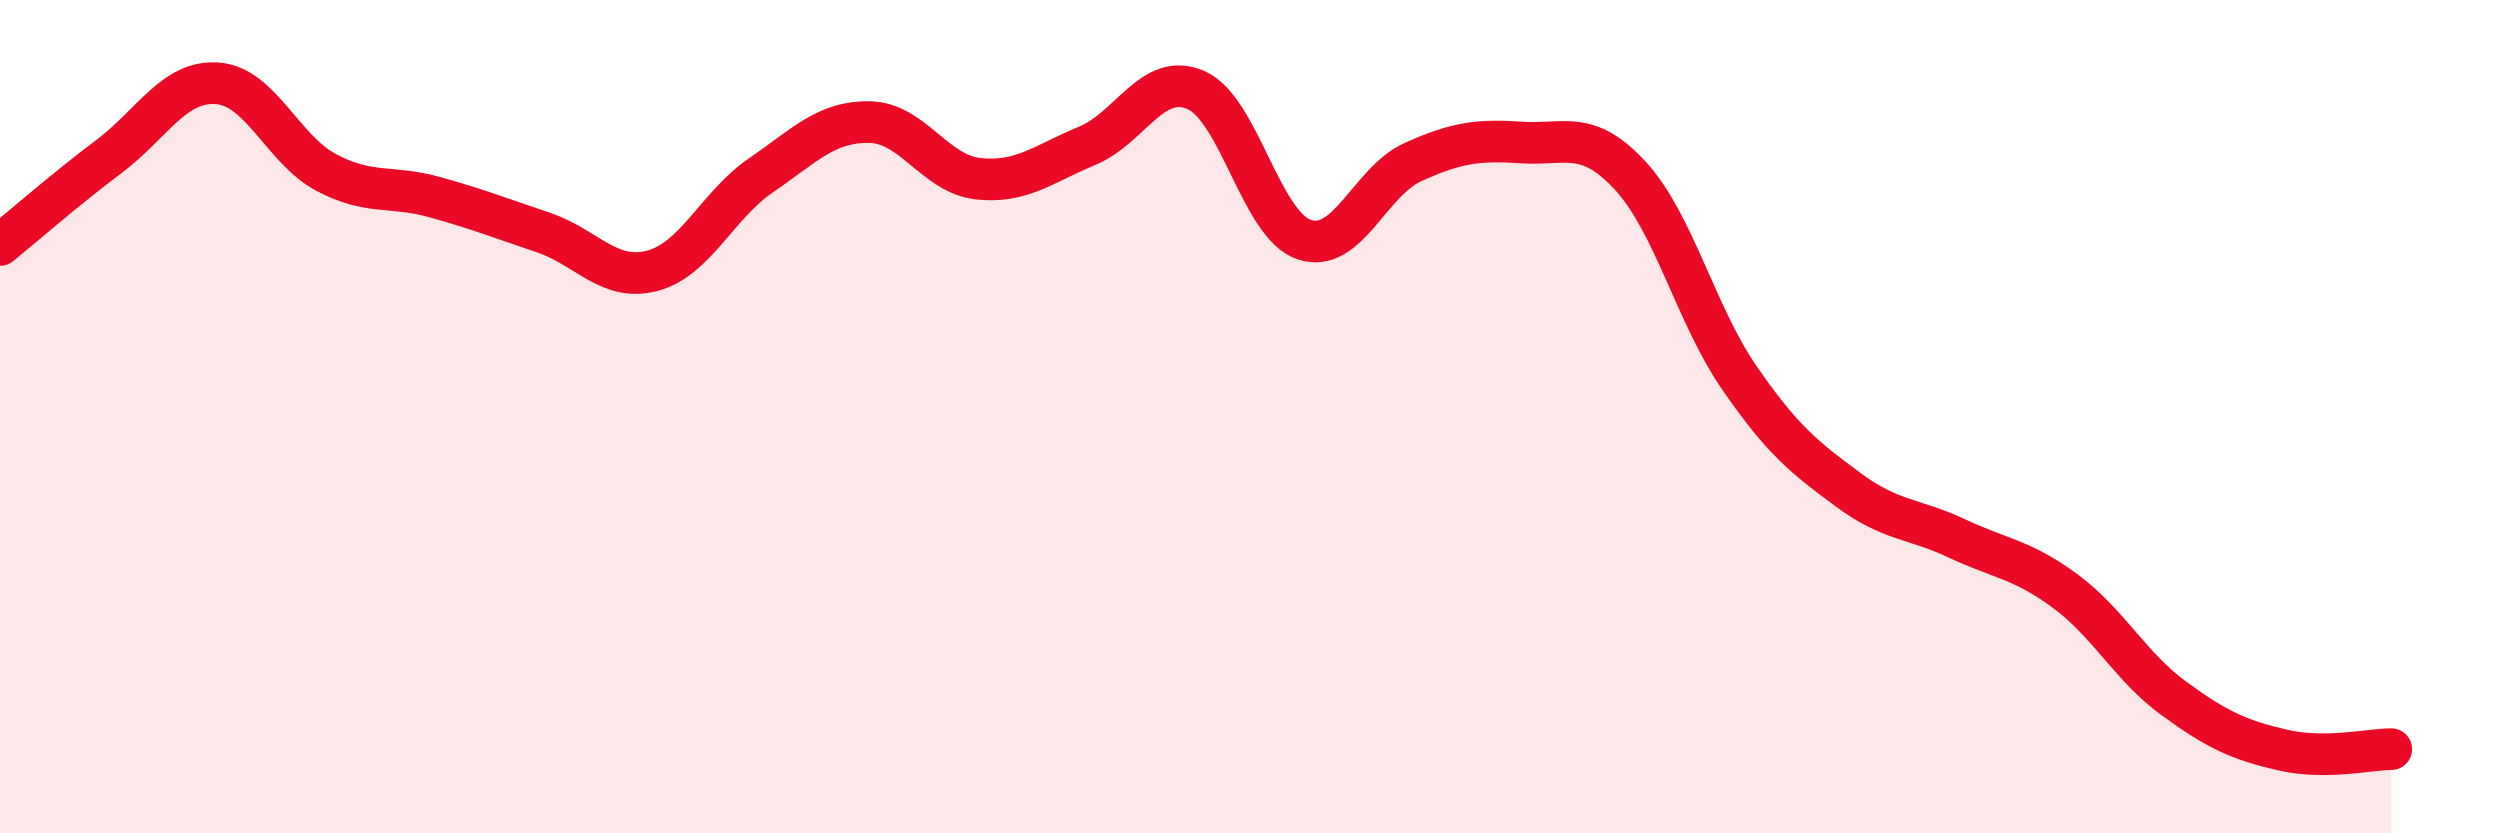 
    <svg width="60" height="20" viewBox="0 0 60 20" xmlns="http://www.w3.org/2000/svg">
      <path
        d="M 0,5.88 C 0.52,5.46 1.57,4.54 2.61,3.76 C 3.65,2.98 4.18,1.92 5.22,2 C 6.26,2.08 6.79,3.59 7.83,4.14 C 8.87,4.69 9.39,4.44 10.43,4.73 C 11.47,5.02 12,5.23 13.04,5.58 C 14.08,5.93 14.61,6.77 15.65,6.5 C 16.69,6.23 17.22,4.92 18.26,4.21 C 19.3,3.5 19.83,2.91 20.87,2.93 C 21.91,2.95 22.44,4.18 23.48,4.29 C 24.52,4.4 25.05,3.93 26.09,3.5 C 27.13,3.07 27.66,1.71 28.7,2.16 C 29.74,2.61 30.26,5.4 31.3,5.75 C 32.34,6.1 32.87,4.36 33.91,3.89 C 34.95,3.42 35.48,3.35 36.52,3.42 C 37.56,3.49 38.09,3.09 39.13,4.22 C 40.17,5.35 40.7,7.55 41.74,9.06 C 42.78,10.57 43.31,10.98 44.35,11.75 C 45.39,12.52 45.92,12.43 46.96,12.92 C 48,13.41 48.53,13.42 49.57,14.19 C 50.61,14.96 51.13,16 52.17,16.76 C 53.21,17.52 53.74,17.76 54.78,18 C 55.82,18.24 56.87,17.98 57.39,17.98L57.39 20L0 20Z"
        fill="#EB0A25"
        opacity="0.1"
        stroke-linecap="round"
        stroke-linejoin="round"
      />
      <path
        d="M 0,5.88 C 0.52,5.46 1.57,4.54 2.61,3.76 C 3.65,2.98 4.18,1.92 5.22,2 C 6.26,2.08 6.79,3.59 7.83,4.14 C 8.87,4.69 9.39,4.44 10.43,4.73 C 11.47,5.02 12,5.23 13.04,5.58 C 14.08,5.93 14.61,6.77 15.65,6.5 C 16.69,6.23 17.22,4.92 18.26,4.21 C 19.3,3.5 19.83,2.91 20.87,2.93 C 21.91,2.95 22.44,4.18 23.48,4.29 C 24.52,4.4 25.05,3.93 26.09,3.5 C 27.13,3.07 27.66,1.71 28.7,2.16 C 29.74,2.61 30.26,5.4 31.3,5.75 C 32.34,6.1 32.87,4.36 33.91,3.89 C 34.95,3.42 35.48,3.35 36.52,3.42 C 37.56,3.49 38.09,3.09 39.13,4.22 C 40.17,5.35 40.7,7.55 41.74,9.06 C 42.78,10.57 43.31,10.98 44.35,11.75 C 45.39,12.52 45.92,12.43 46.96,12.92 C 48,13.41 48.53,13.42 49.57,14.19 C 50.61,14.96 51.13,16 52.17,16.76 C 53.21,17.52 53.74,17.76 54.78,18 C 55.82,18.24 56.87,17.98 57.39,17.98"
        stroke="#EB0A25"
        stroke-width="1"
        fill="none"
        stroke-linecap="round"
        stroke-linejoin="round"
      />
    </svg>
  
